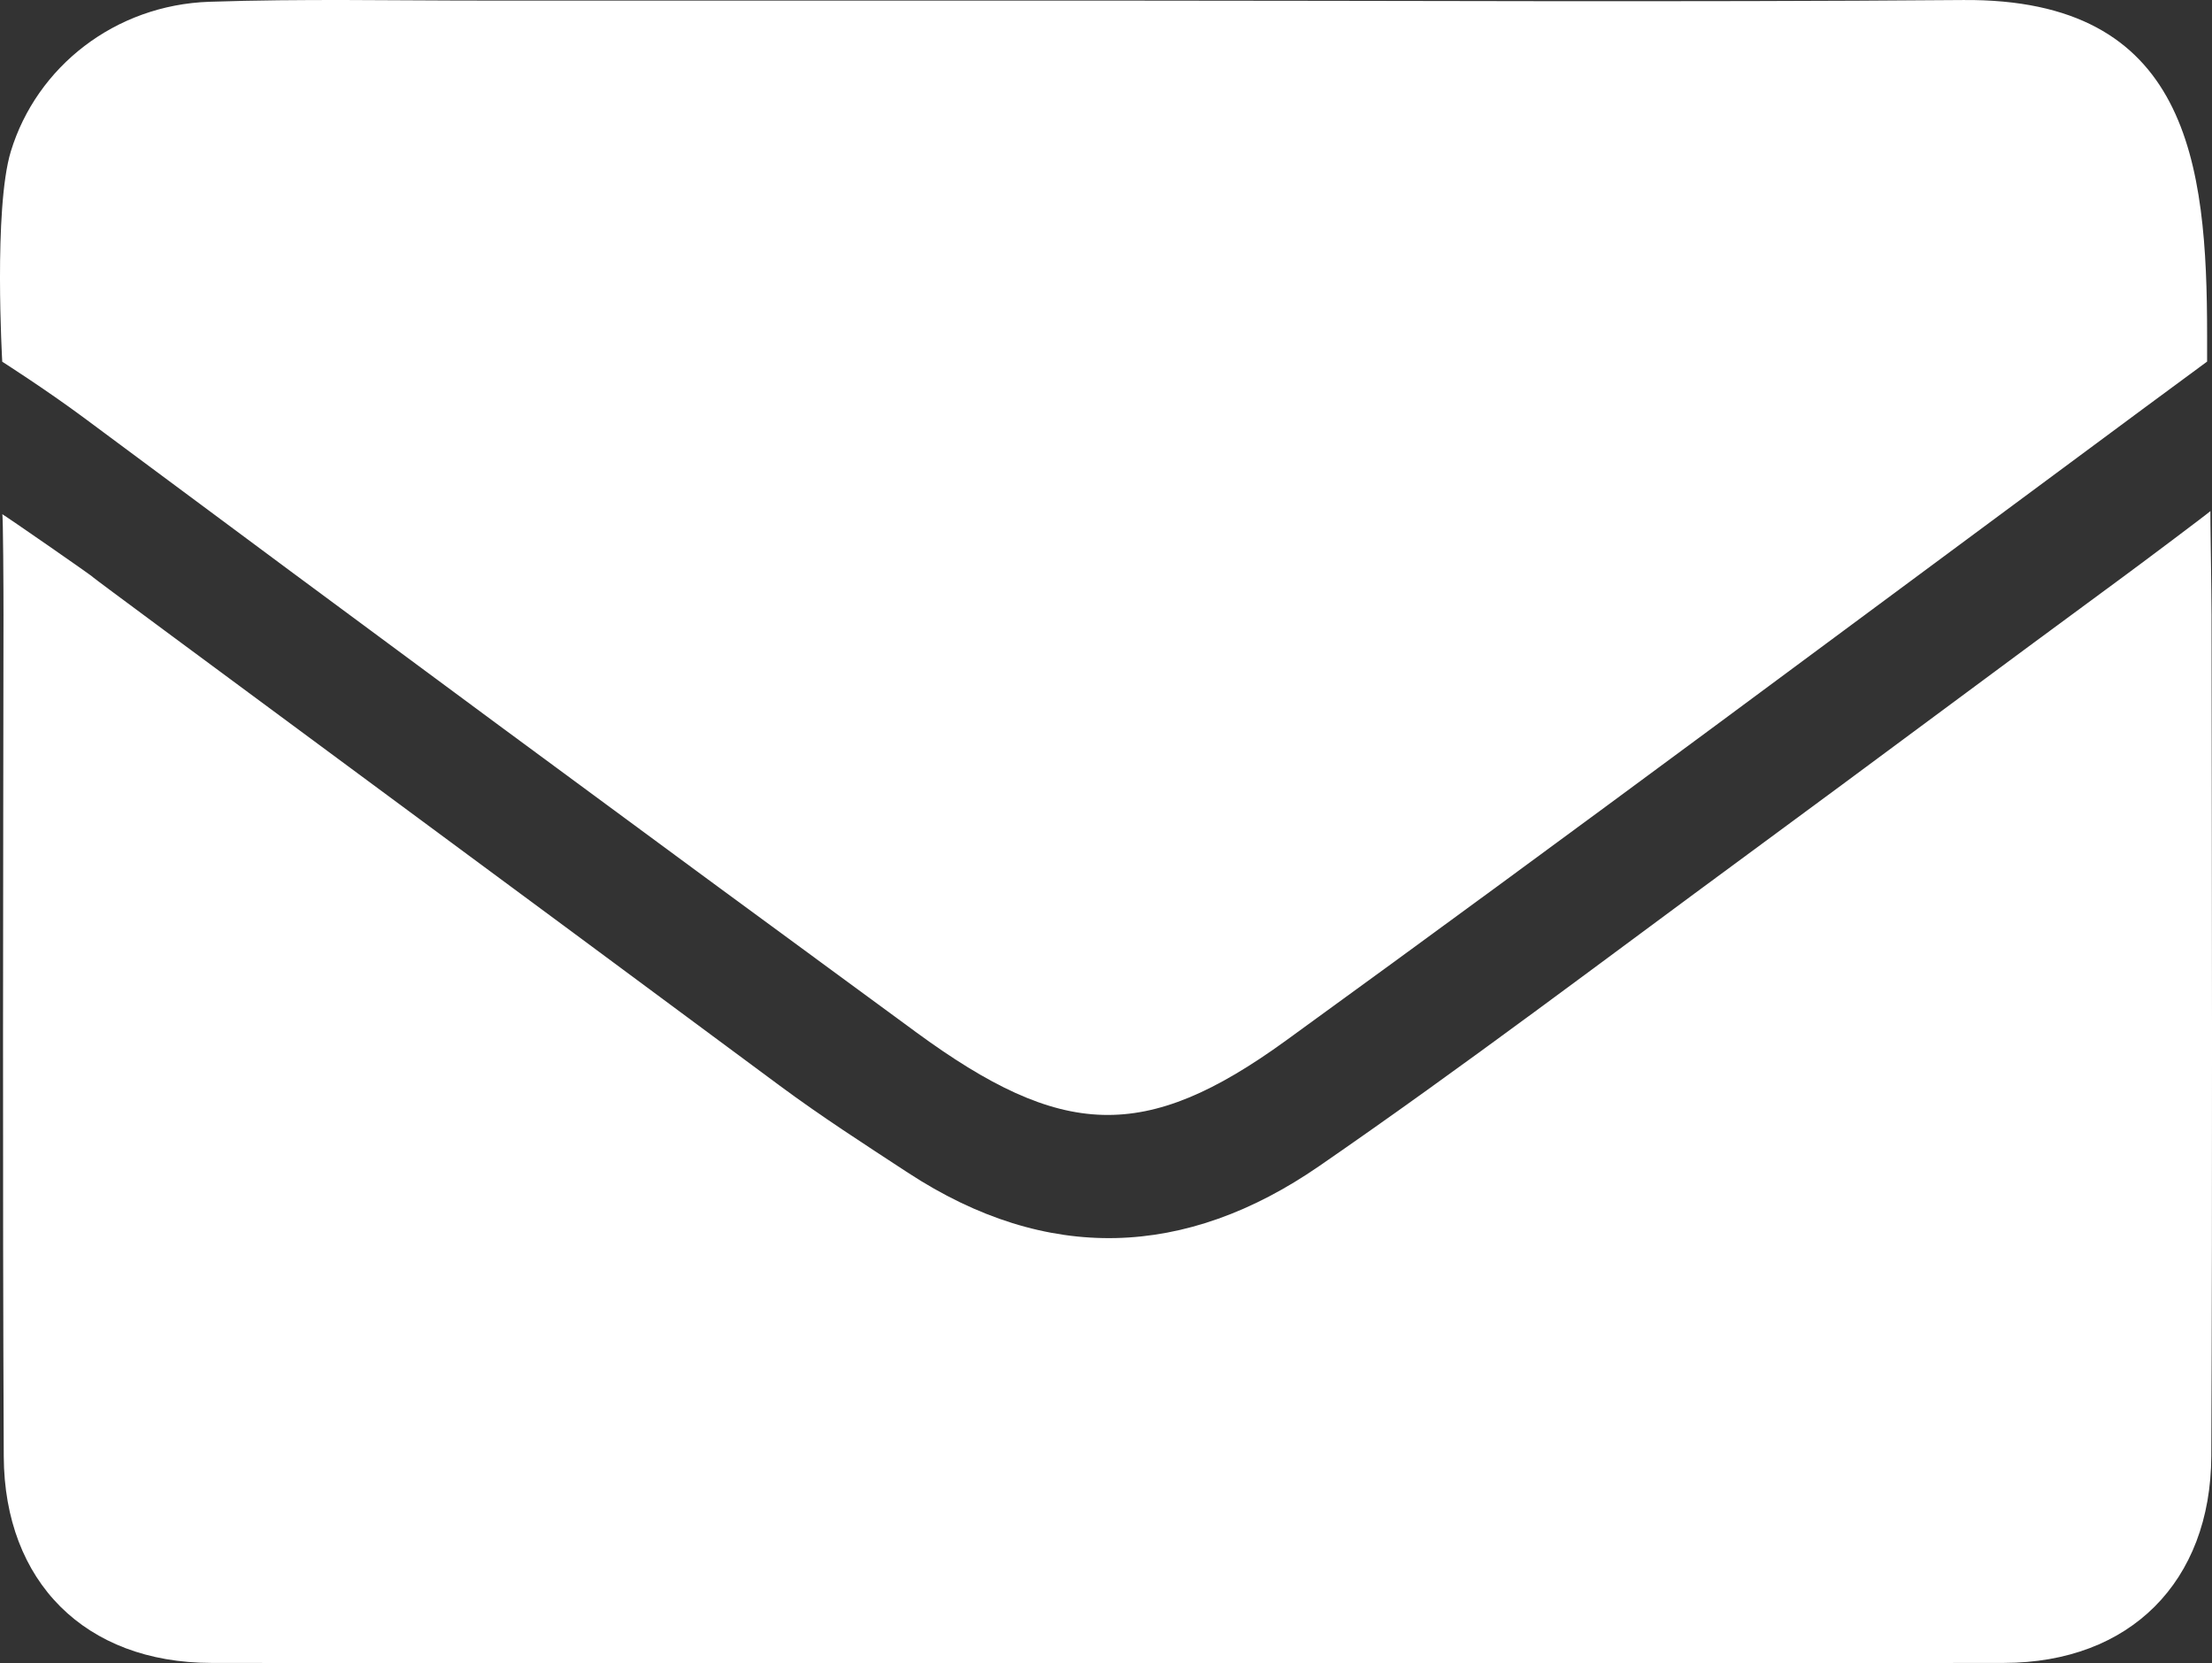 <svg id="Layer_1" data-name="Layer 1" xmlns="http://www.w3.org/2000/svg" viewBox="0 0 835.94 628.43"><rect x="0" y="0" width="835.94" height="628.43" fill="#333333" stroke="none"/><defs><style>.cls-1{fill:#fff;}</style></defs><title>email</title><path class="cls-1" d="M435,119.17c107.61,0,215.23.65,322.84-.21C843,118.28,850,180.41,850,245.56v10s-16.77,12.35-23.49,17.32C718.4,352.84,610.64,433.26,501.77,512.16c-53.31,38.63-84.57,37.12-139.69-3.26Q204.31,393.33,47.39,276.61c-14.3-10.59-30.63-21-30.63-21S13.41,197.85,20,176.16c9.76-32,39.4-55.34,75.05-56.54,35-1.18,70.1-.43,105.16-.45Q317.62,119.13,435,119.17Z" transform="translate(-15.91 -118.95)"/><path class="cls-1" d="M16.76,313.22c.34,0,34.82,23.87,34.33,23.84s173,127.87,259.4,192c15.72,11.66,32.14,22.21,48.51,32.93,52.65,34.45,105.07,32.25,155.41-2.46,55-37.91,108.24-78.33,162.08-117.89,47.28-34.73,94.26-69.88,141.56-104.6,7.58-5.56,33.11-24.73,33.2-25-.09.29.42,30.54.43,39.23.12,105.93.38,211.86-.09,317.79-.22,47.5-30.73,78.08-78.31,78.15q-338.77.48-677.55,0c-47.62-.06-78.18-30.6-78.4-78-.48-105.93-.22-211.86-.1-317.79C17.24,342.62,17.1,313.27,16.76,313.22Z" transform="translate(-15.91 -118.95)"/></svg>